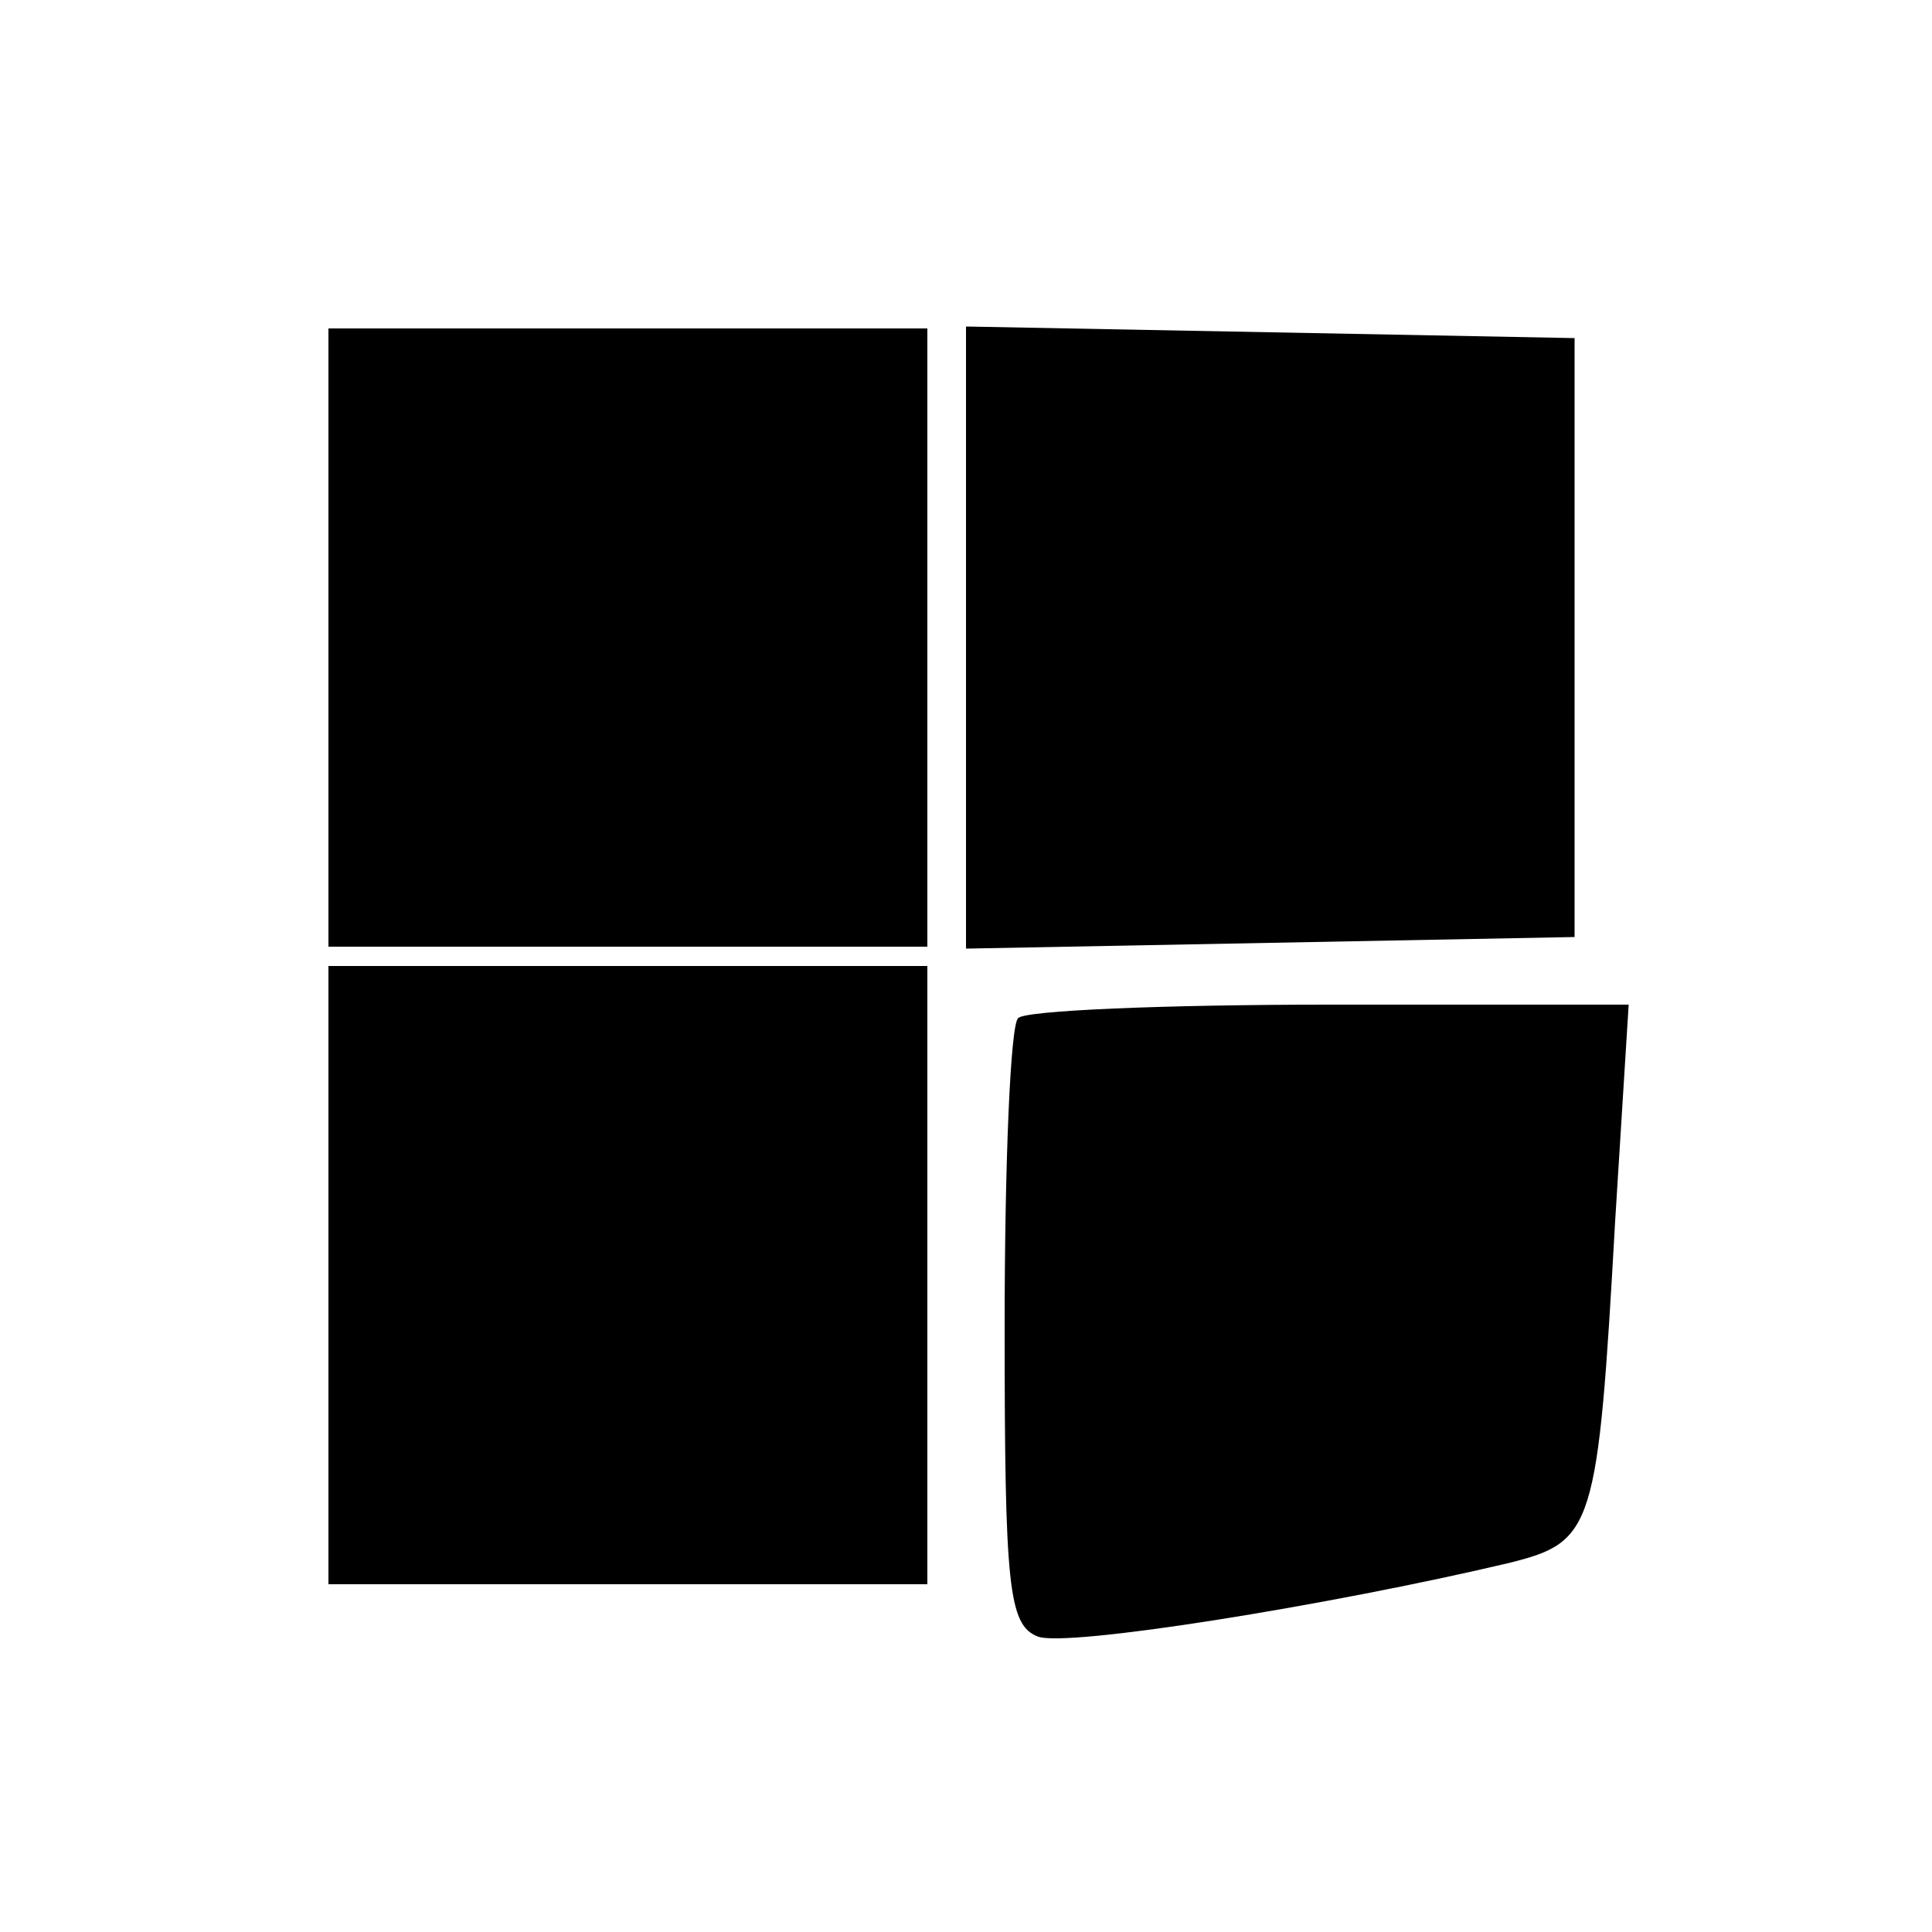 <?xml version="1.0" standalone="no"?>
<!DOCTYPE svg PUBLIC "-//W3C//DTD SVG 20010904//EN"
 "http://www.w3.org/TR/2001/REC-SVG-20010904/DTD/svg10.dtd">
<svg version="1.0" xmlns="http://www.w3.org/2000/svg"
 width="100pt" height="100pt" viewBox="0 0 100 100"
 preserveAspectRatio="xMidYMid meet">
<g transform="translate(0,100) scale(0.1,-0.1)"
fill="#000000" stroke="none">
<path d="M170 670 l0 -160 155 0 155 0 0 160 0 160 -155 0 -155 0 0 -160z"/>
<path d="M500 670 l0 -161 158 3 157 3 0 155 0 155 -157 3 -158 3 0 -161z"/>
<path d="M170 340 l0 -160 155 0 155 0 0 160 0 160 -155 0 -155 0 0 -160z"/>
<path d="M527 473 c-4 -3 -7 -75 -7 -160 0 -134 2 -154 17 -160 14 -6 151 16
244 38 44 11 46 17 55 177 l7 112 -155 0 c-85 0 -158 -3 -161 -7z"/>
</g>
</svg>
